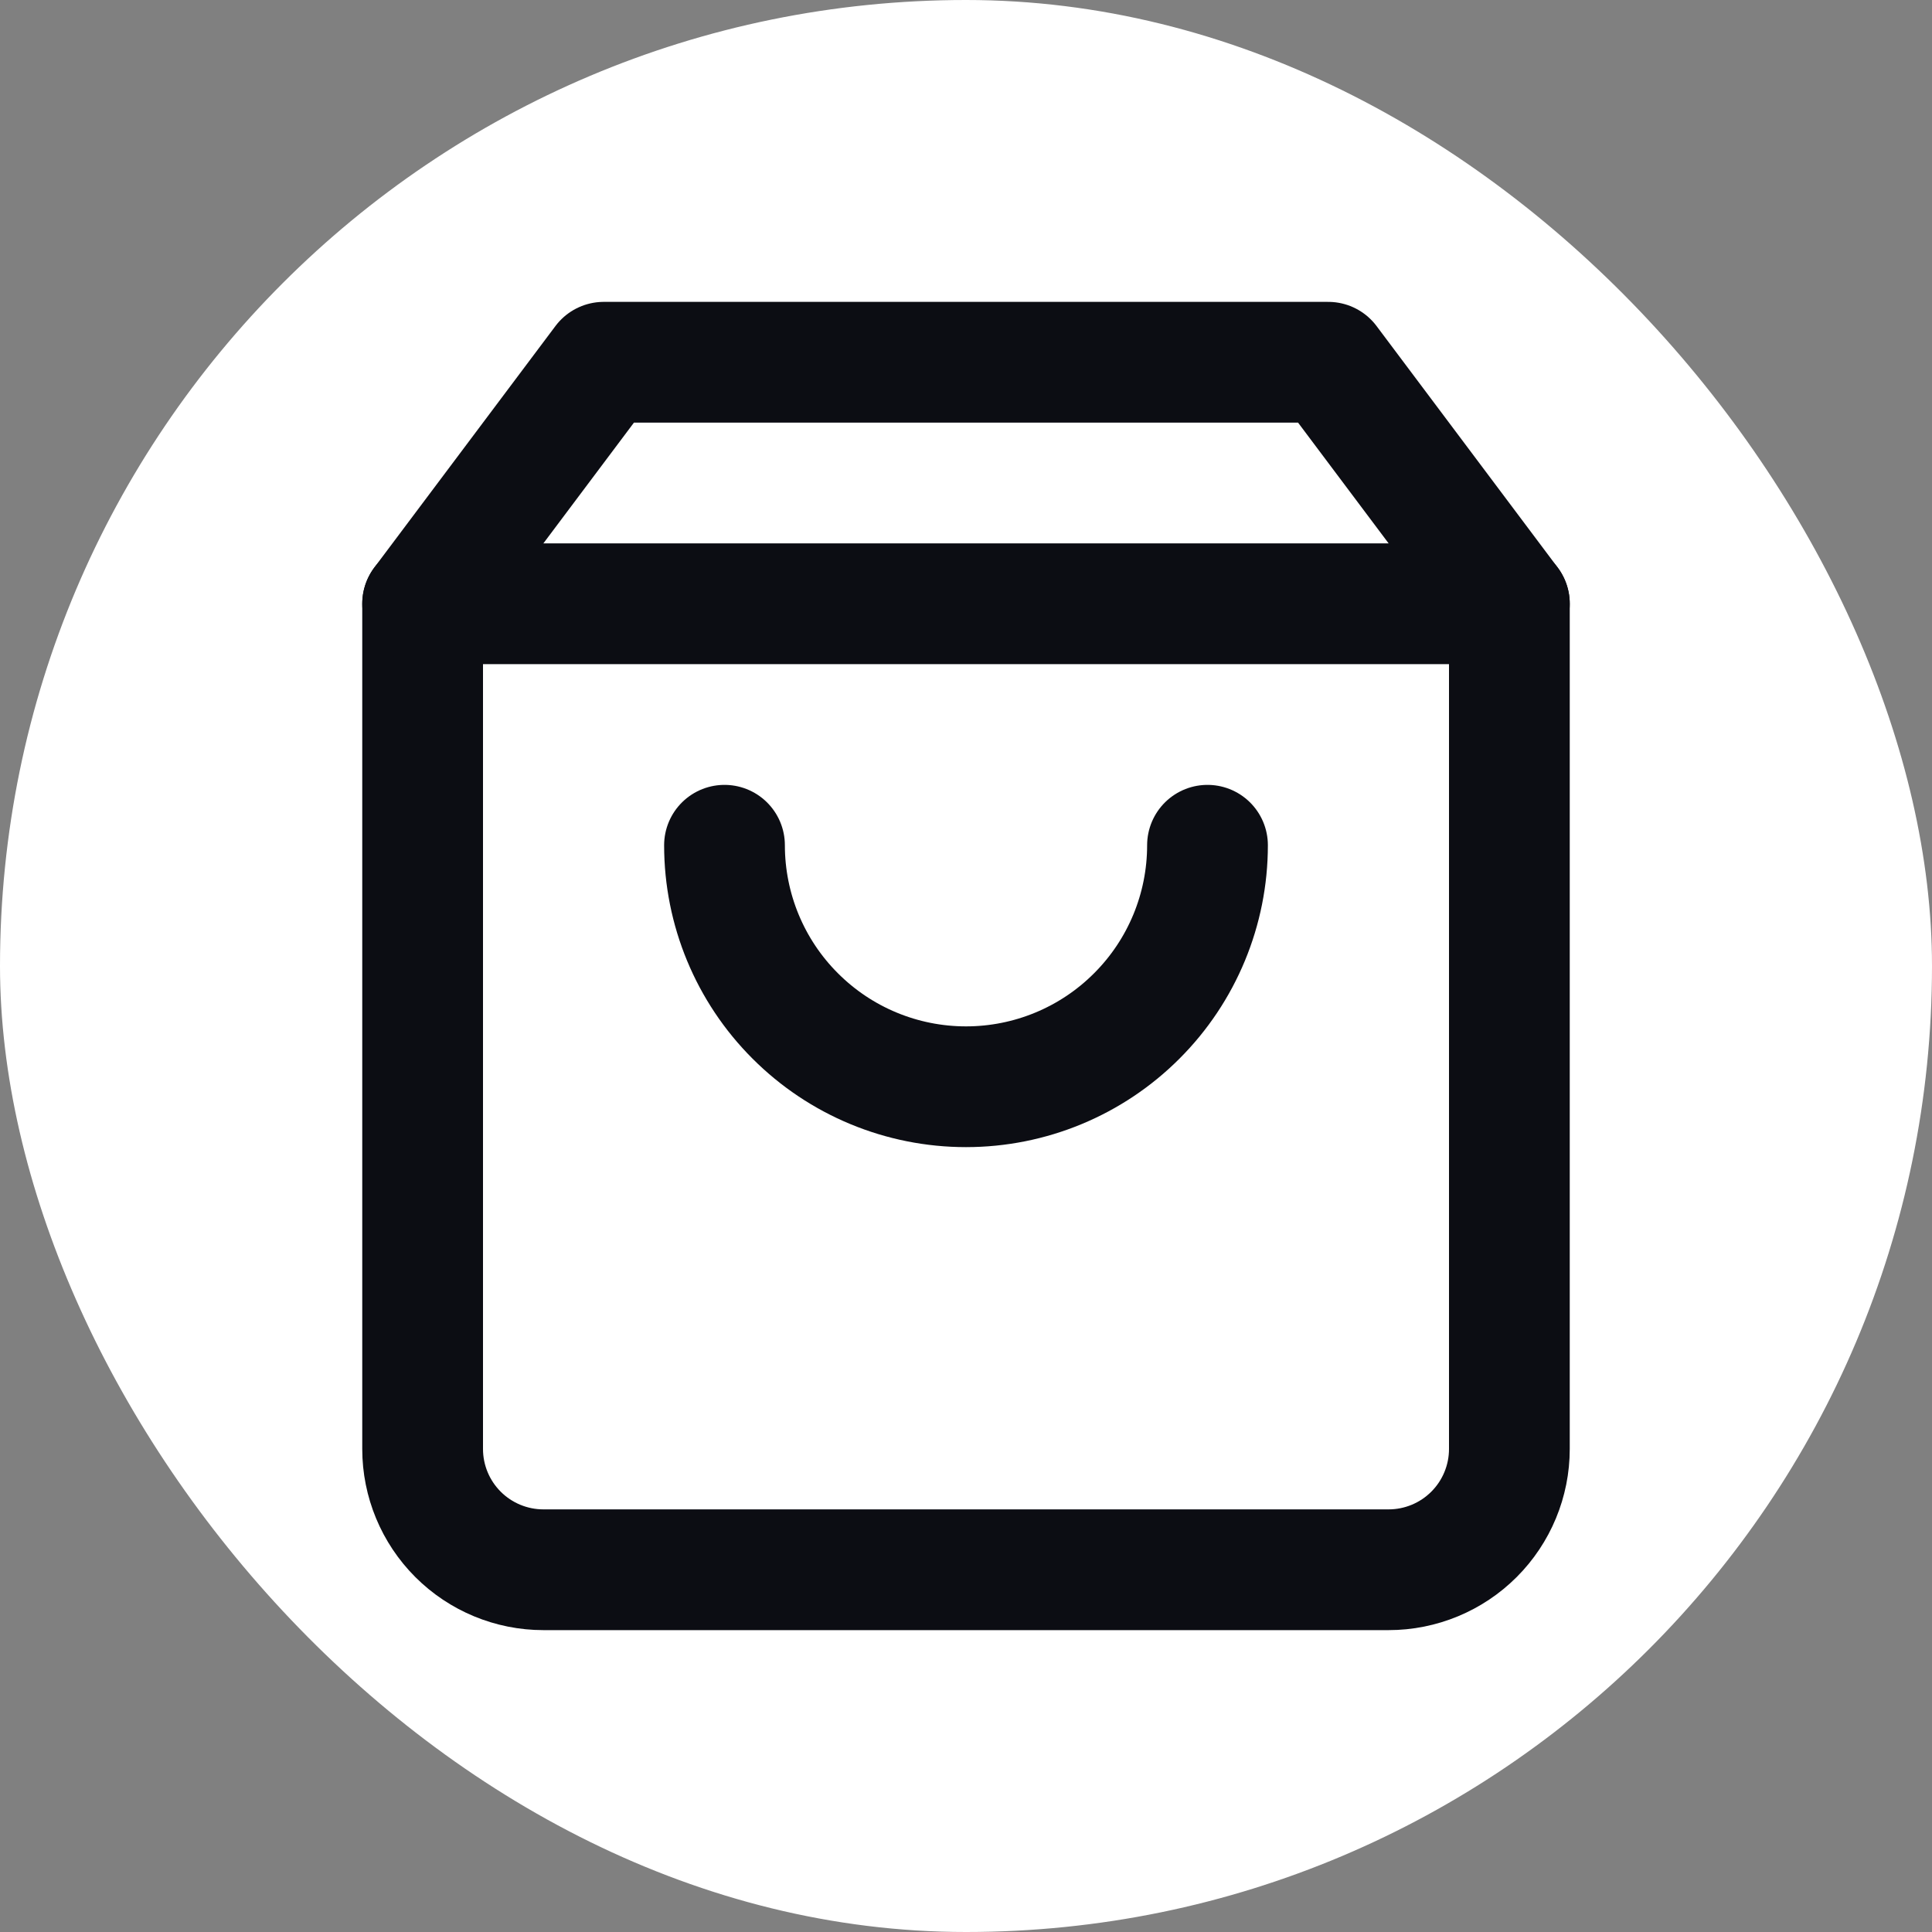<svg width="32" height="32" viewBox="0 0 32 32" fill="none" xmlns="http://www.w3.org/2000/svg">
<rect x="0" y="0" width="32" height="32" fill="#808080" stroke="none"/>
<g clip-path="url(#clip0_10658_323142)">
<circle cx="16" cy="16" r="20" fill="white"/>
<path d="M10 6L7 10V24C7 24.53 7.211 25.039 7.586 25.414C7.961 25.789 8.47 26 9 26H23C23.53 26 24.039 25.789 24.414 25.414C24.789 25.039 25 24.53 25 24V10L22 6H10Z" stroke="#0C0D13" stroke-width="2" stroke-linecap="round" stroke-linejoin="round"/>
<path d="M7 10H25" stroke="#0C0D13" stroke-width="2" stroke-linecap="round" stroke-linejoin="round"/>
<path d="M20 14C20 15.061 19.579 16.078 18.828 16.828C18.078 17.579 17.061 18 16 18C14.939 18 13.922 17.579 13.172 16.828C12.421 16.078 12 15.061 12 14" stroke="#0C0D13" stroke-width="2" stroke-linecap="round" stroke-linejoin="round"/>
</g>
<defs>
<clipPath id="clip0_10658_323142">
<rect width="32" height="32" rx="16" fill="white"/>
</clipPath>
</defs>
</svg>
